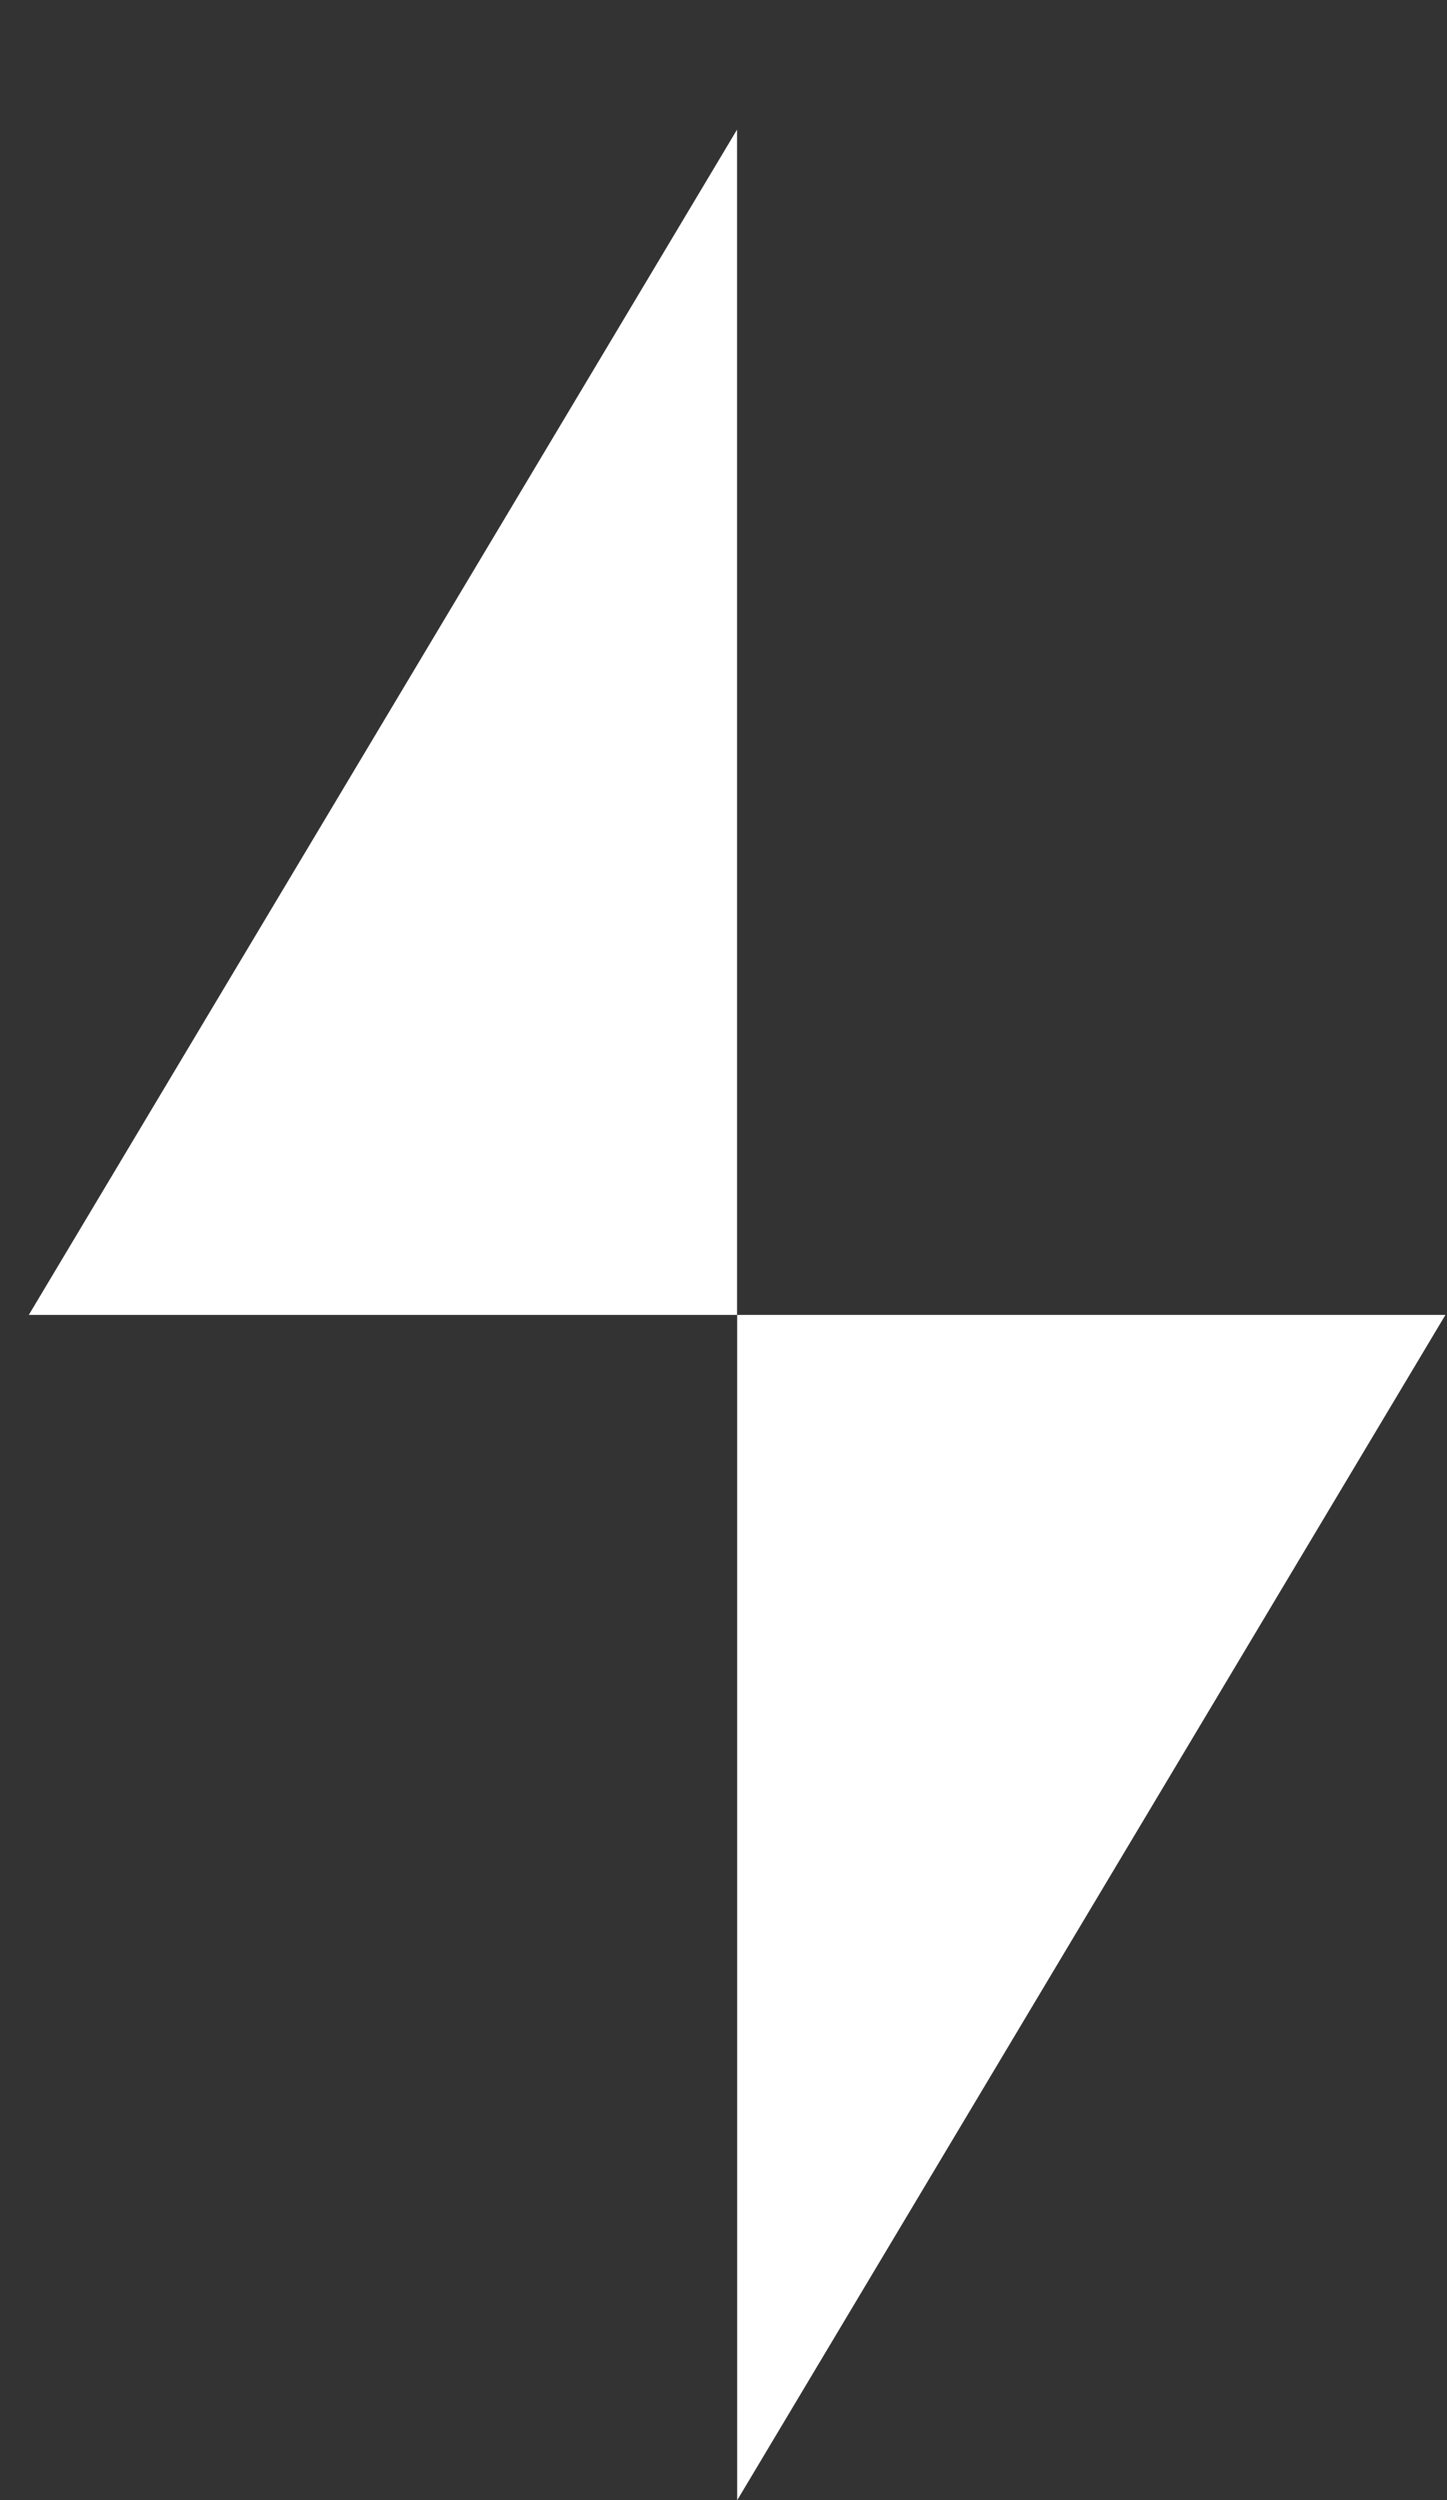 <?xml version="1.0" encoding="UTF-8"?> <svg xmlns="http://www.w3.org/2000/svg" width="11" height="19" viewBox="0 0 11 19" fill="none"><rect x="0" y="0" width="11" height="19" fill="#333333" stroke="none"/> <path d="M10.988 9.993L5.604 19.001L5.604 9.993L10.988 9.993Z" fill="white"></path> <path d="M0.219 9.993L5.603 0.985L5.603 9.993L0.219 9.993Z" fill="white"></path> </svg> 
